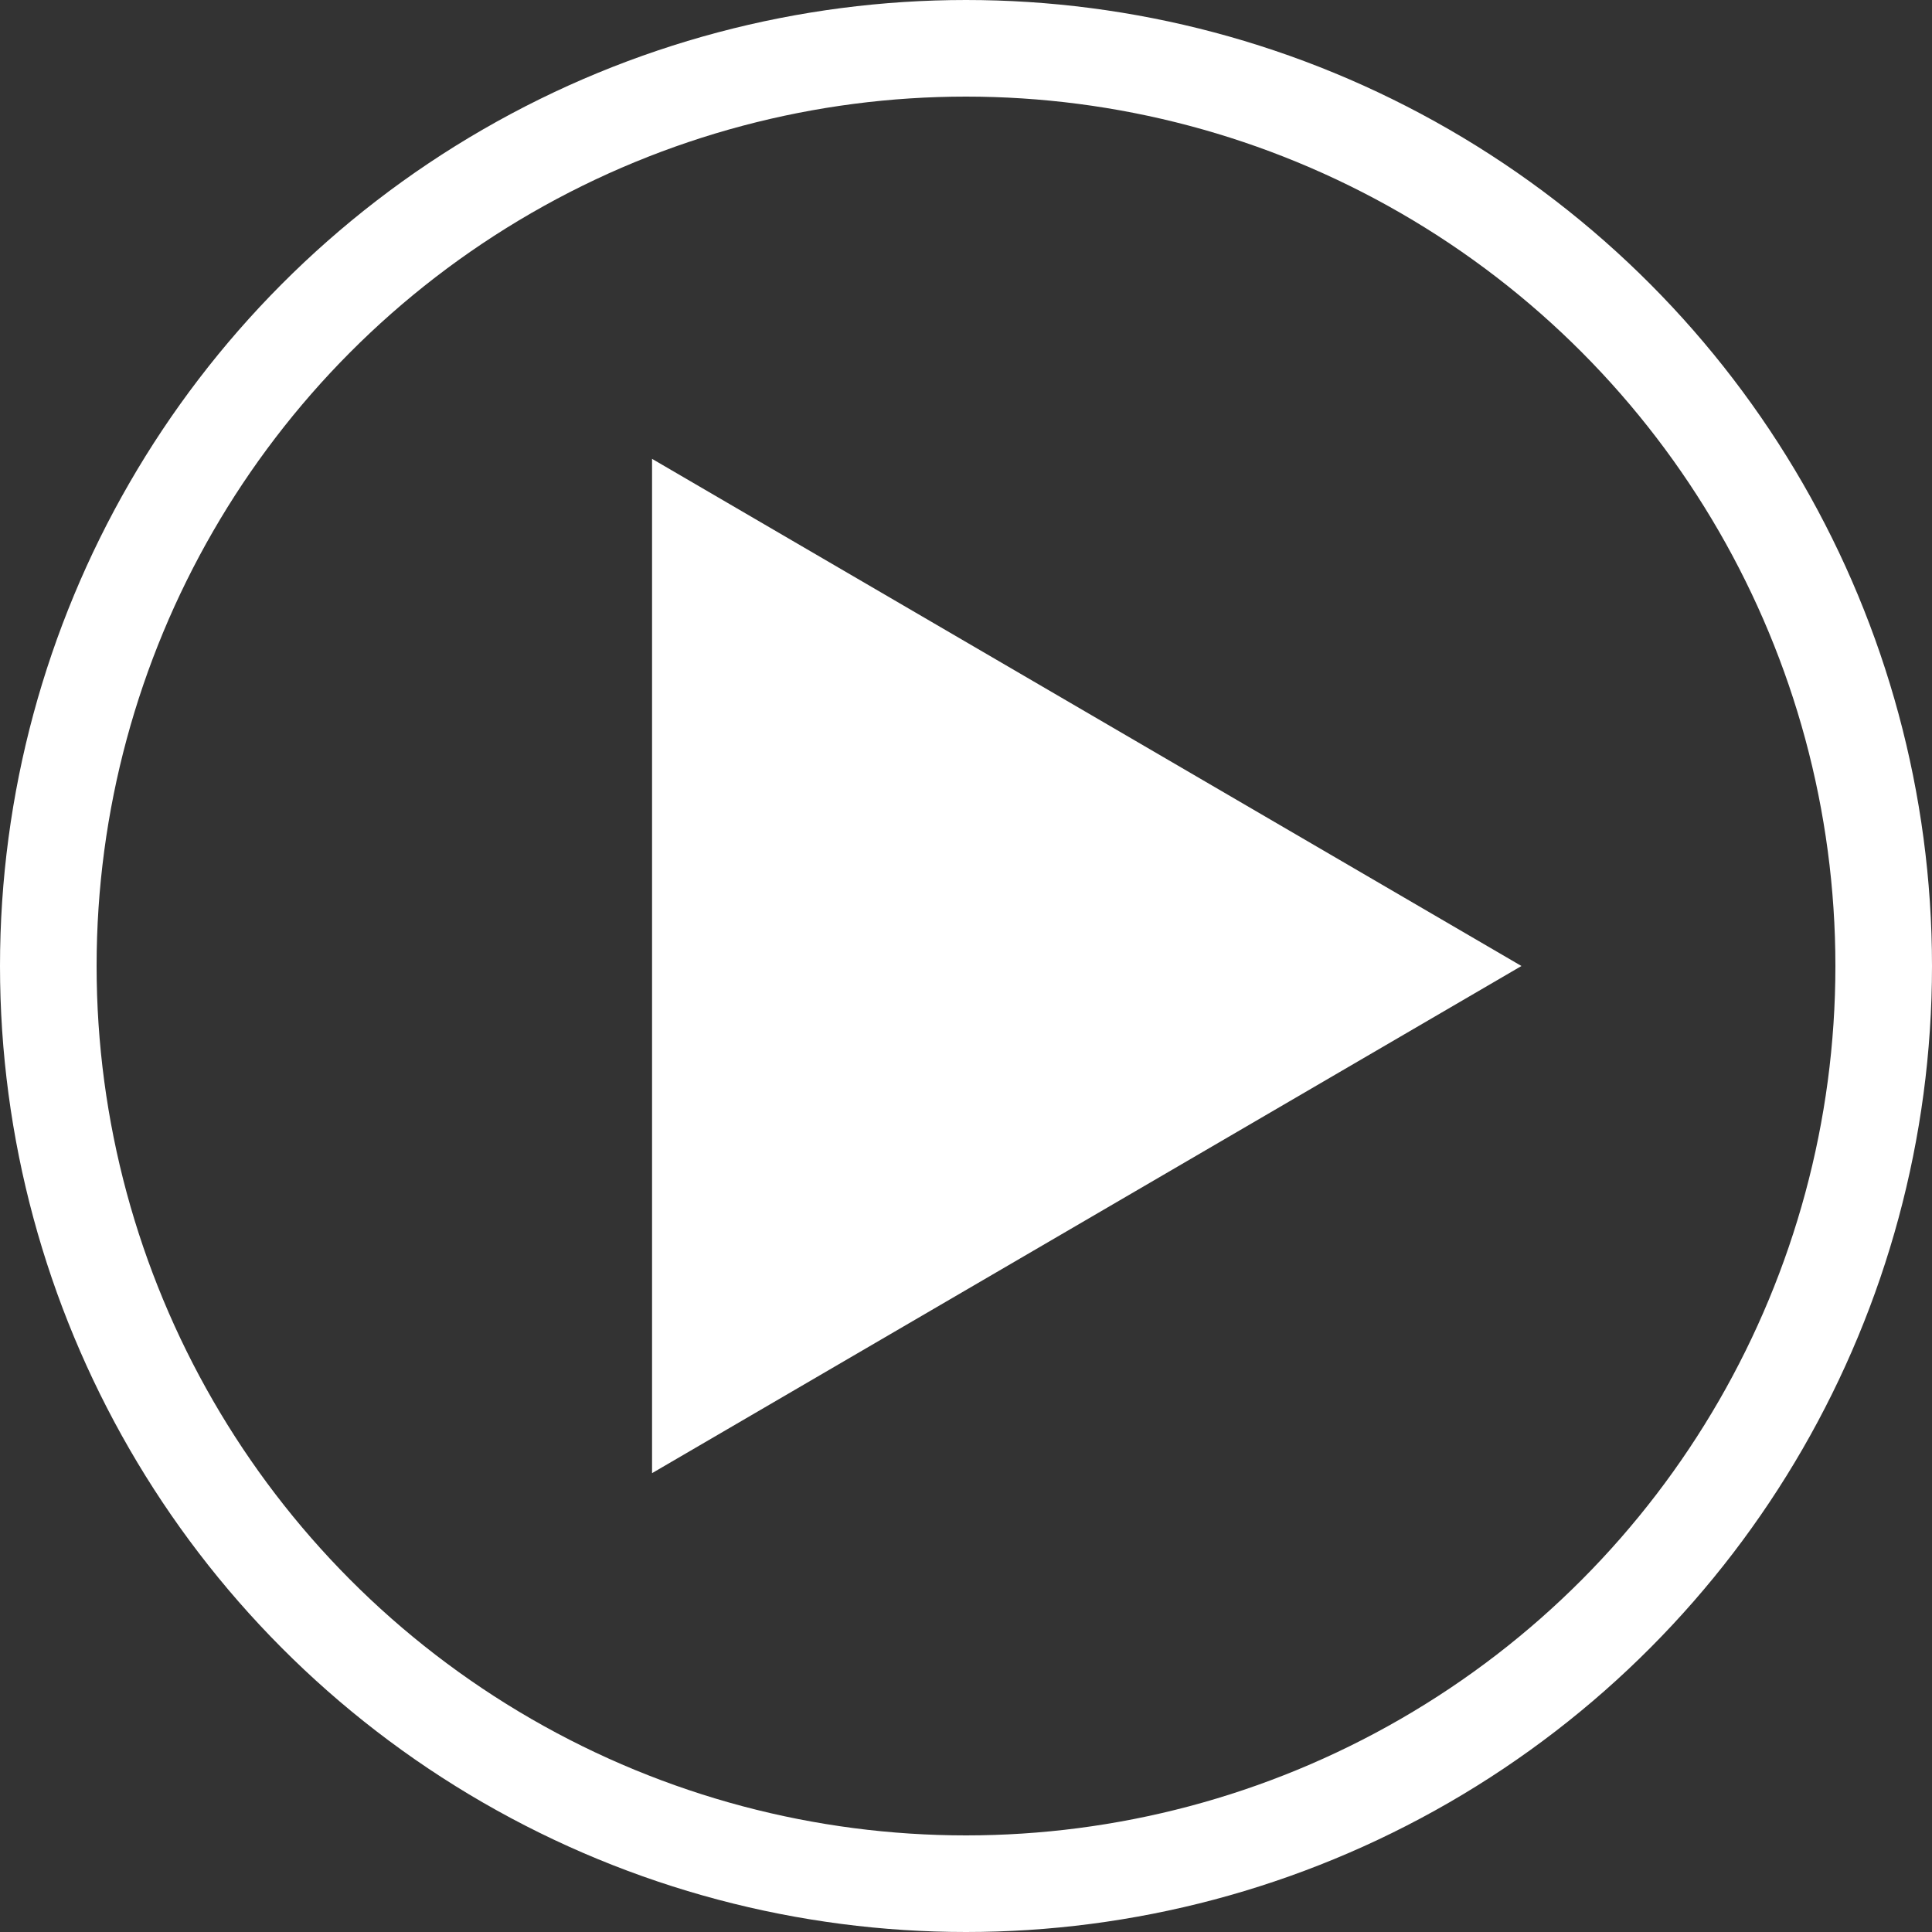 <svg width="80" height="80" viewBox="0 0 80 80" fill="none" xmlns="http://www.w3.org/2000/svg">
<rect x="0" y="0" width="80" height="80" fill="#333333" stroke="none"/>
<circle cx="40" cy="40" r="38" fill="#62A709" fill-opacity="0" stroke="white" stroke-width="4"/>
<path d="M63 40L27 61L27 19L63 40Z" fill="white"/>
</svg>

